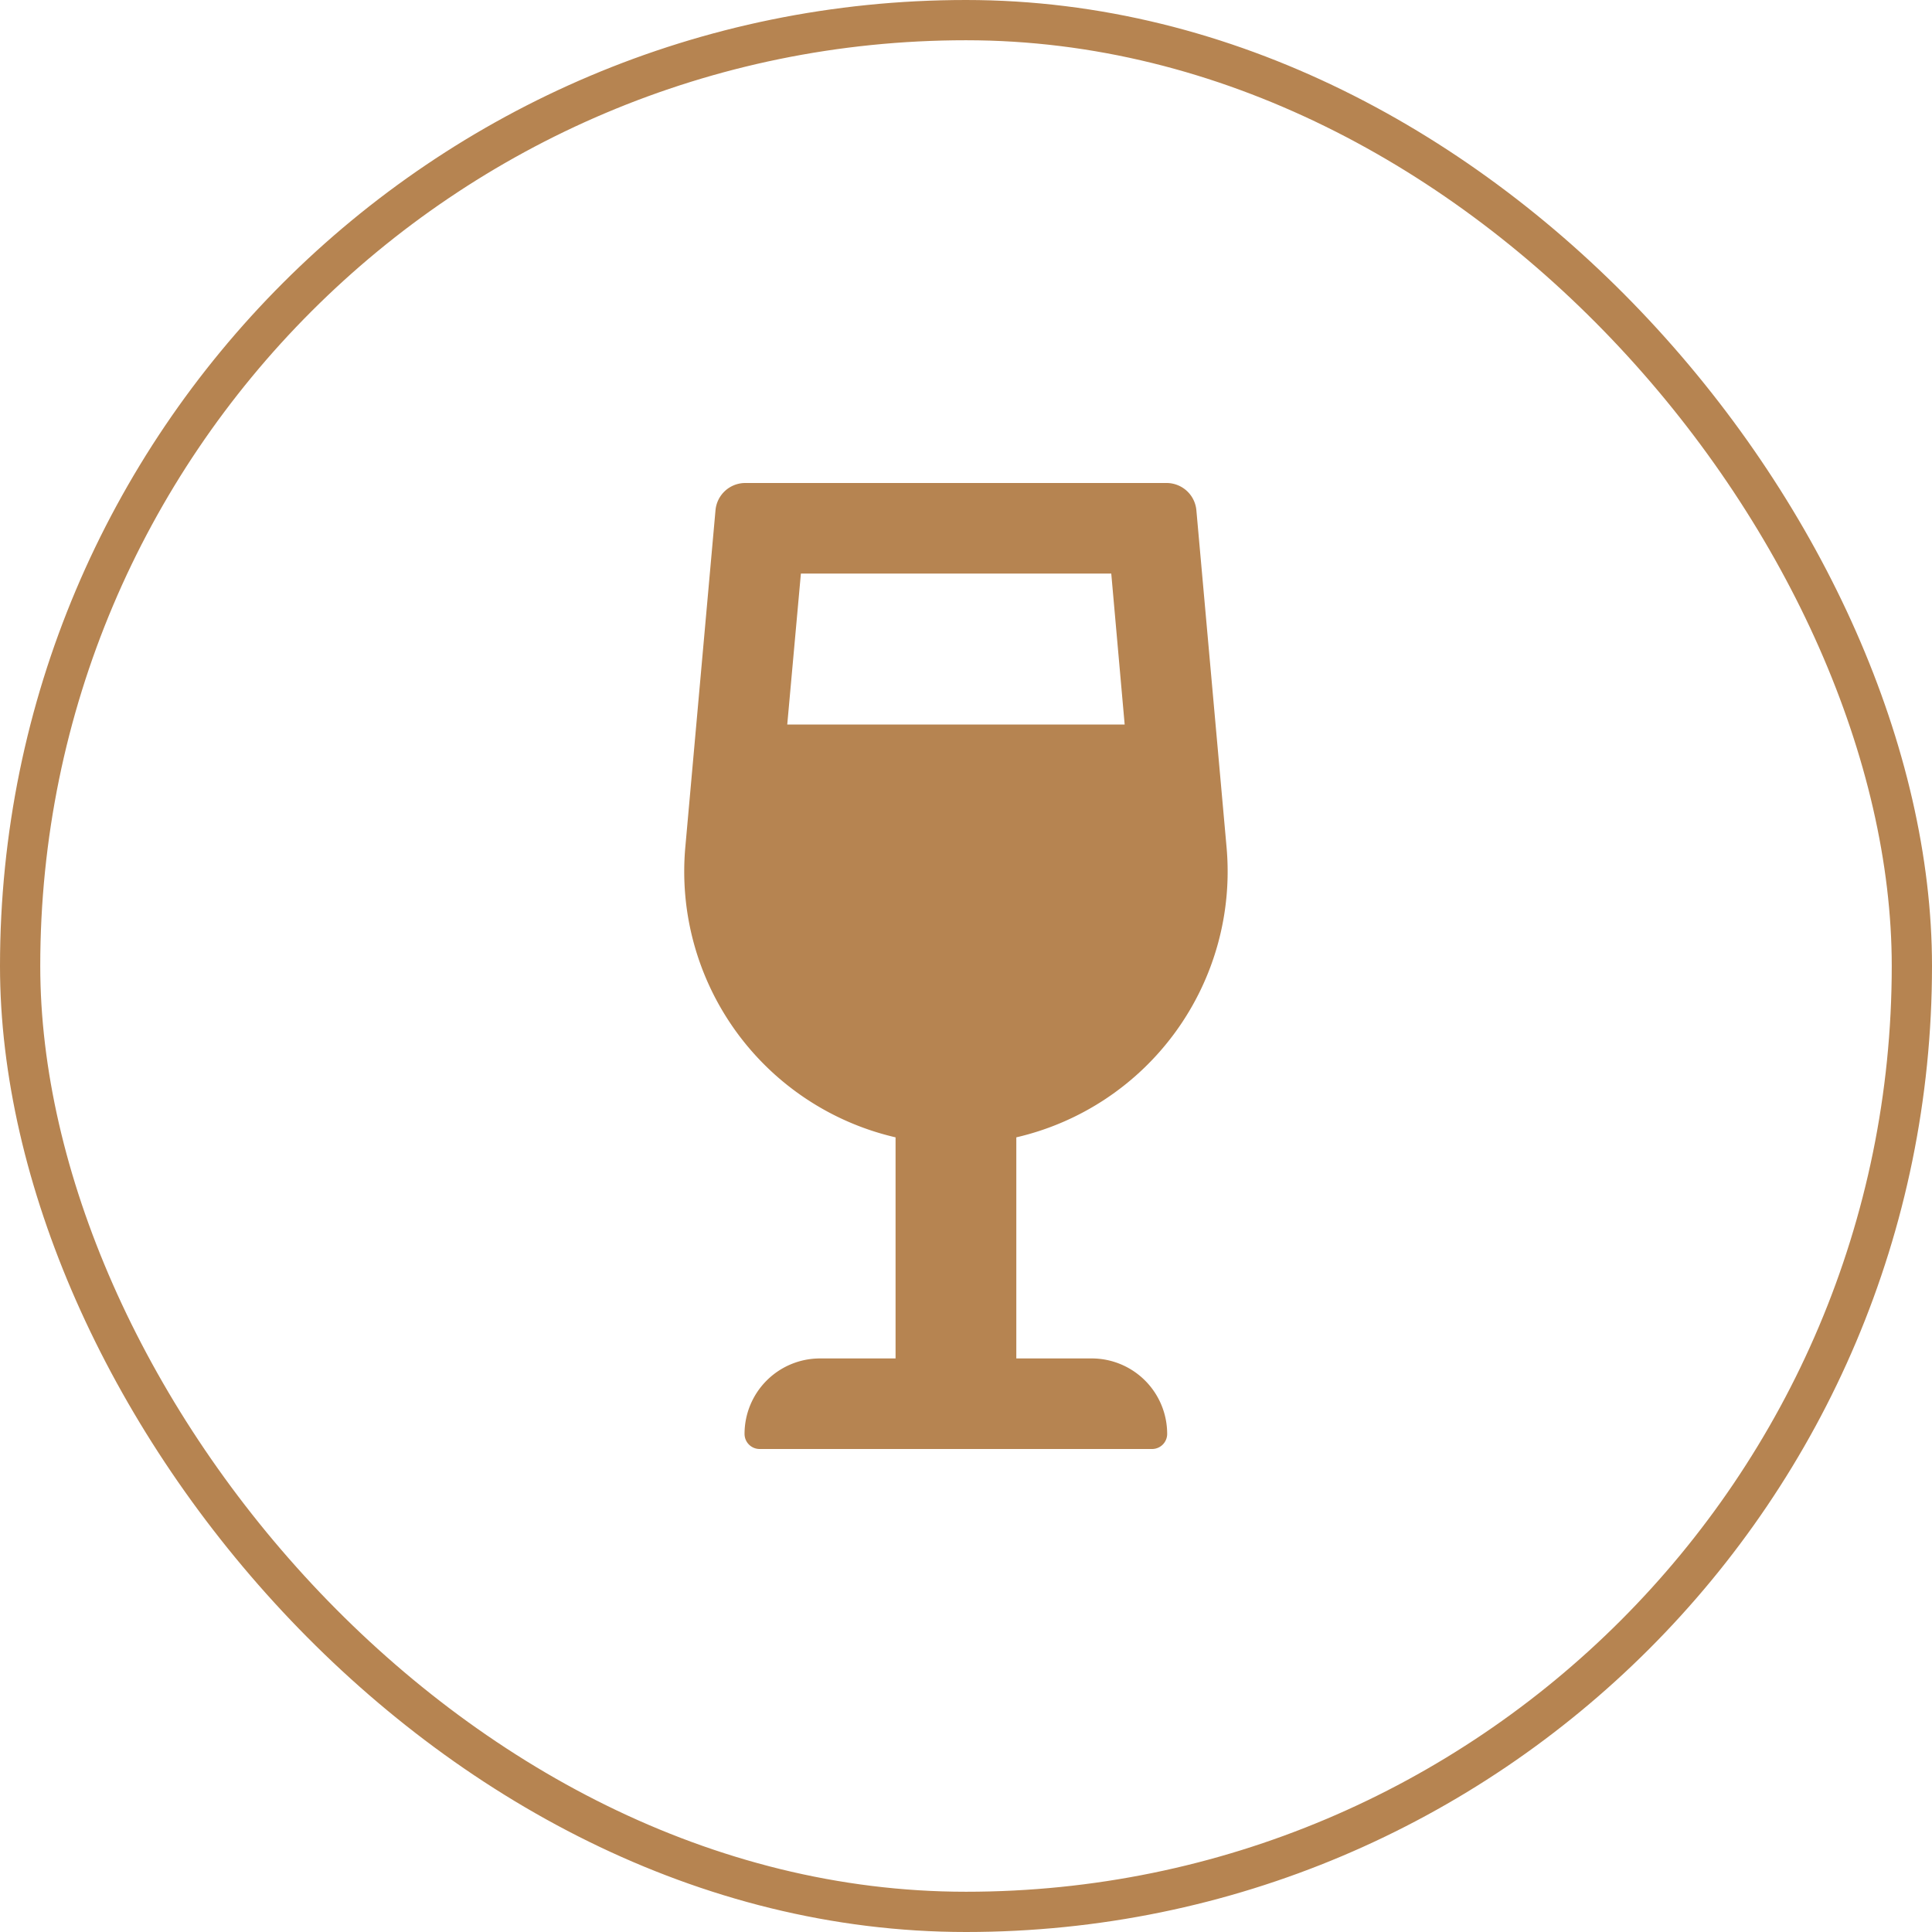 <svg xmlns="http://www.w3.org/2000/svg" width="48" height="48" viewBox="0 0 48 48">
  <g id="Grupo_1248" data-name="Grupo 1248" transform="translate(-1215 -1290)">
    <g id="Retângulo_520" data-name="Retângulo 520" transform="translate(1215 1290)" fill="none" stroke="#b68451" stroke-width="1">
      <rect width="48" height="48" rx="24" stroke="none"/>
      <rect x="0.5" y="0.5" width="47" height="47" rx="23.5" fill="none"/>
    </g>
    <path id="wine-glass-alt-solid" d="M10.127,21.75H8.252V16.257A6.78,6.78,0,0,0,13.474,9.03L12.726.682A.744.744,0,0,0,11.99,0H1.514A.743.743,0,0,0,.778.682L.03,9.031a6.78,6.78,0,0,0,5.222,7.226V21.75H3.377A1.875,1.875,0,0,0,1.5,23.625.375.375,0,0,0,1.877,24h9.75A.375.375,0,0,0,12,23.625,1.875,1.875,0,0,0,10.127,21.75ZM2.9,2.25h7.711L10.944,6H2.561Z" transform="translate(1231.998 1302)" fill="#b68451"/>
  </g>
</svg>
